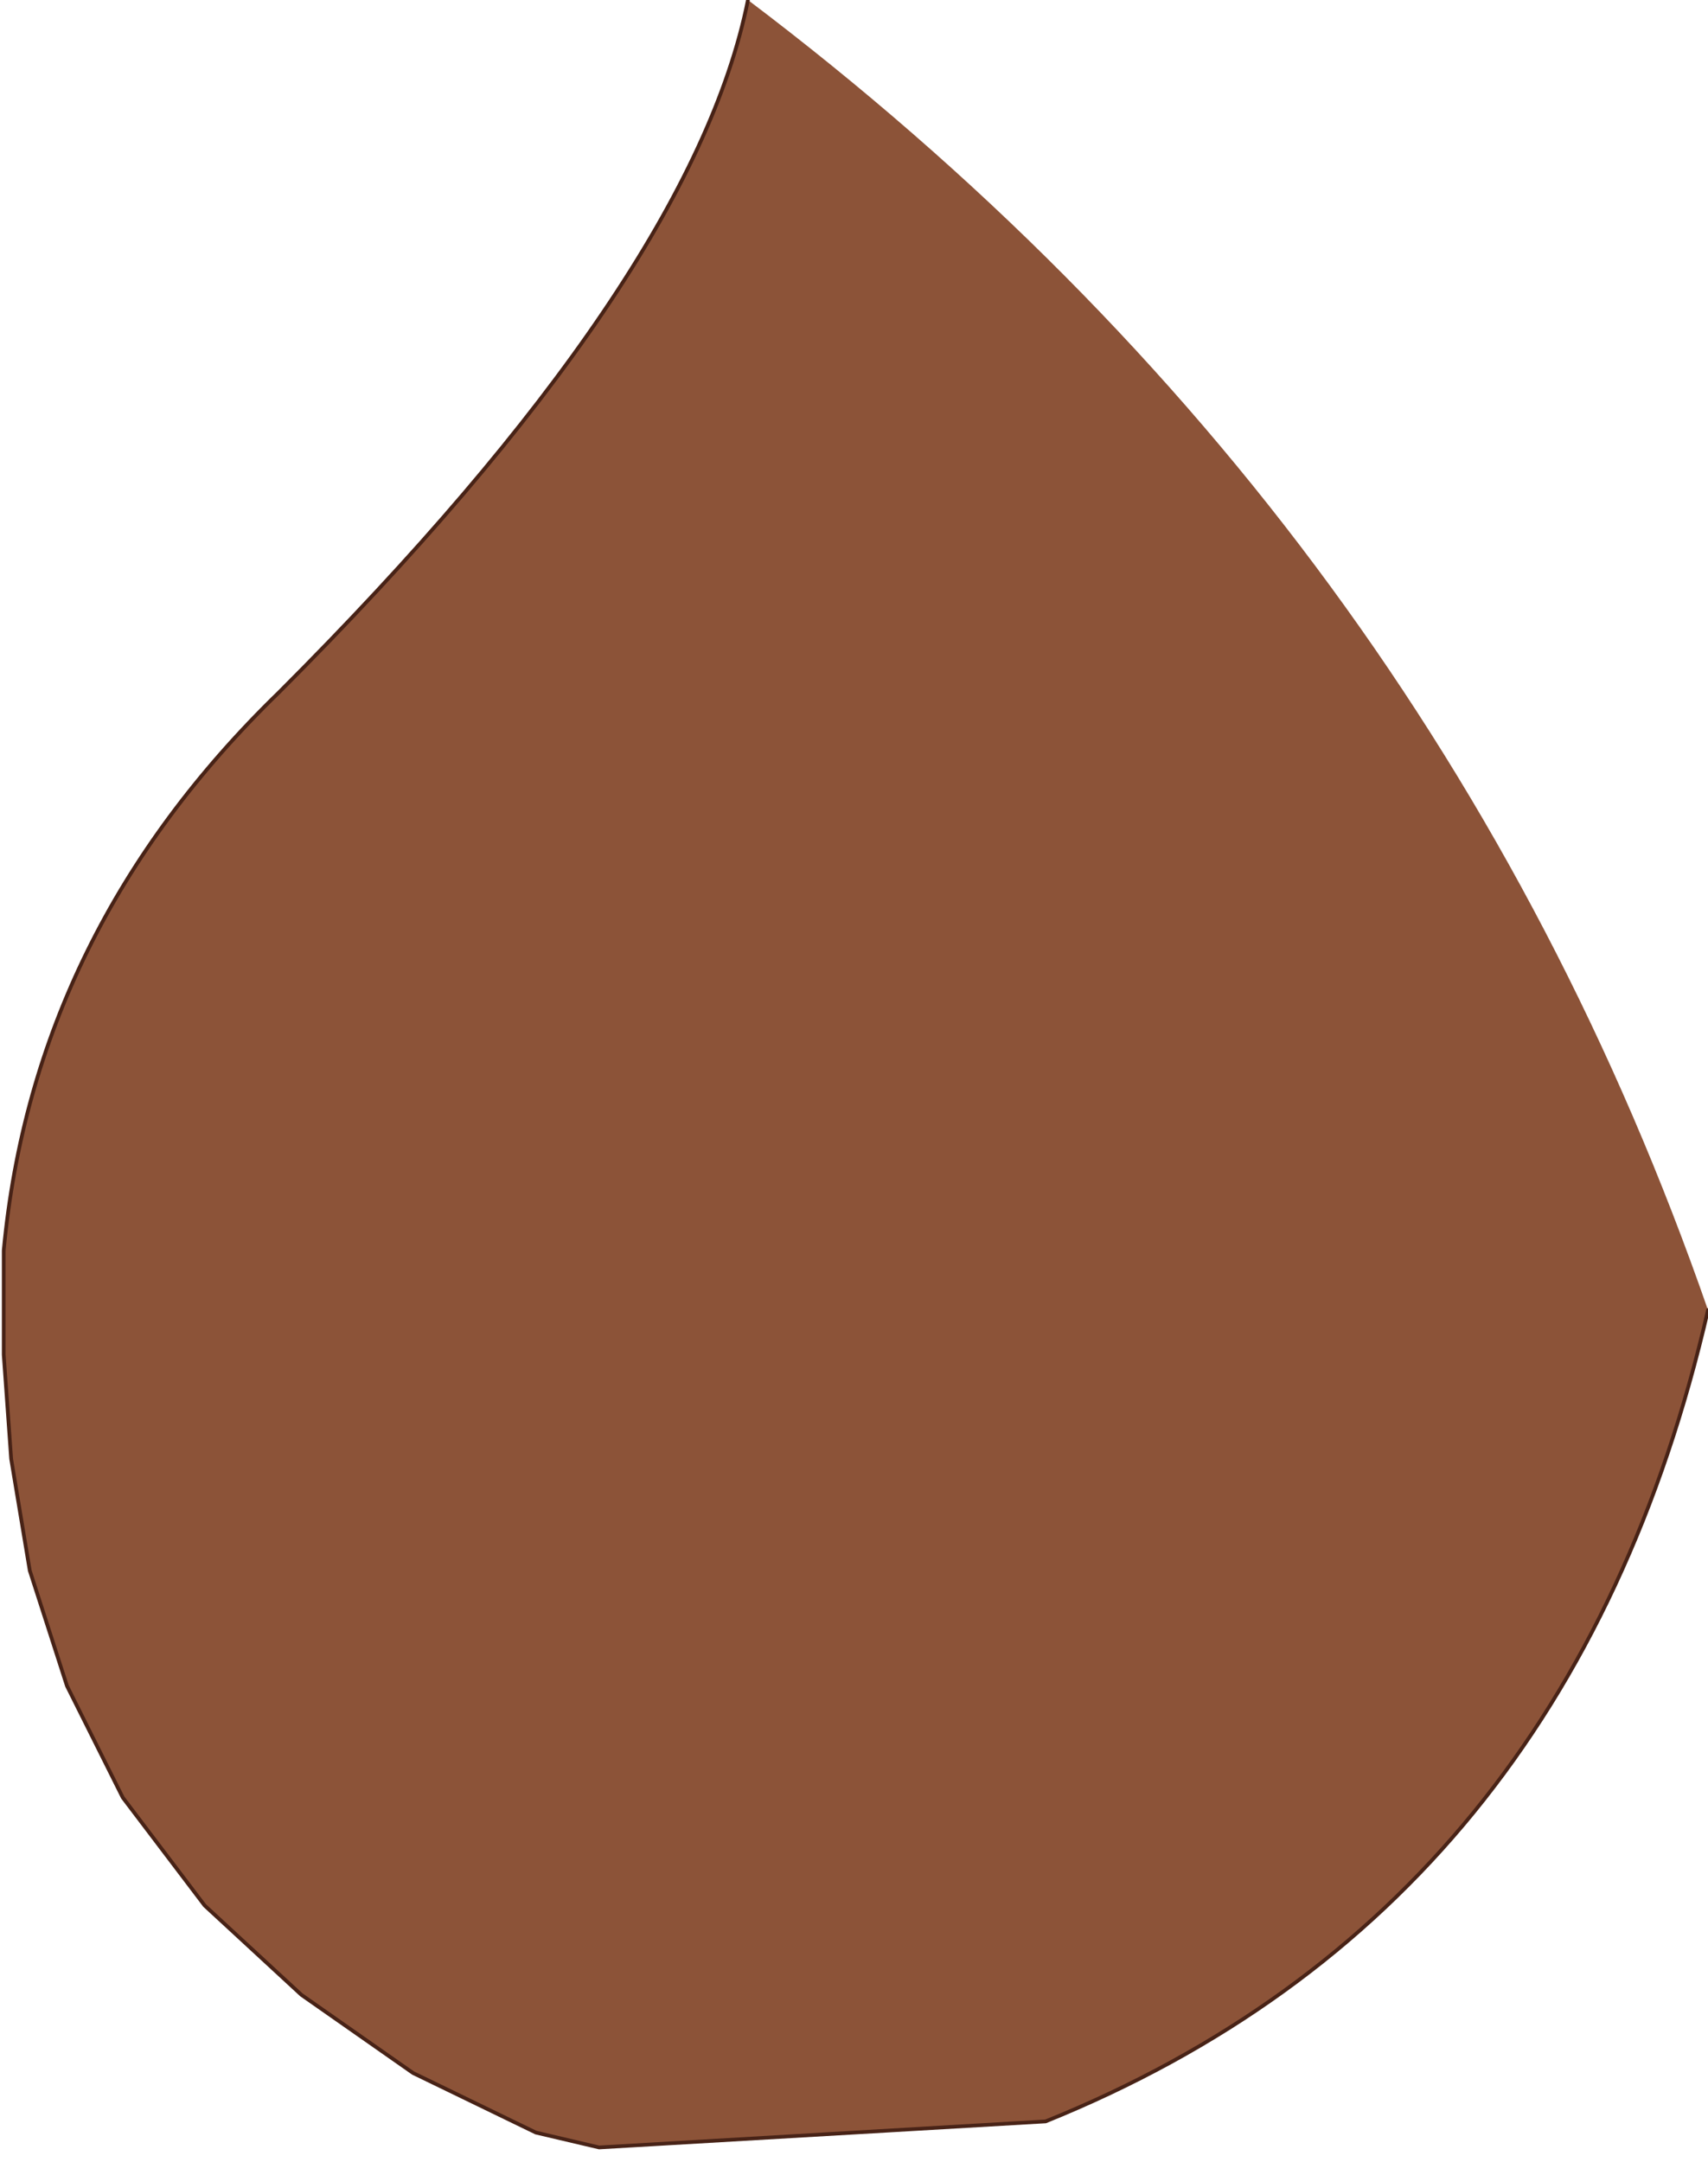 <?xml version="1.0" encoding="UTF-8" standalone="no"?>
<svg xmlns:xlink="http://www.w3.org/1999/xlink" height="29.05px" width="22.95px" xmlns="http://www.w3.org/2000/svg">
  <g transform="matrix(1.0, 0.0, 0.0, 1.0, 11.45, 14.55)">
    <path d="M11.5 3.05 Q9.65 11.1 2.6 13.95 L-3.4 14.3 -4.25 14.1 -5.9 13.3 -7.4 12.25 -8.7 11.05 -9.8 9.6 -10.55 8.1 -11.05 6.55 -11.3 5.05 -11.4 3.65 -11.4 2.25 Q-11.0 -2.05 -7.7 -5.25 -2.15 -10.8 -1.4 -14.55 7.8 -7.6 11.5 3.05" fill="#8c5338" fill-rule="evenodd" stroke="none"/>
    <path d="M-1.4 -14.55 Q-2.15 -10.8 -7.7 -5.25 -11.0 -2.05 -11.4 2.25 L-11.4 3.65 -11.3 5.05 -11.05 6.55 -10.55 8.1 -9.8 9.6 -8.7 11.05 -7.4 12.25 -5.9 13.3 -4.25 14.1 -3.4 14.3 2.6 13.95 Q9.65 11.1 11.5 3.05" fill="none" stroke="#482317" stroke-linecap="round" stroke-linejoin="round" stroke-width="0.05"/>
  </g>
</svg>
